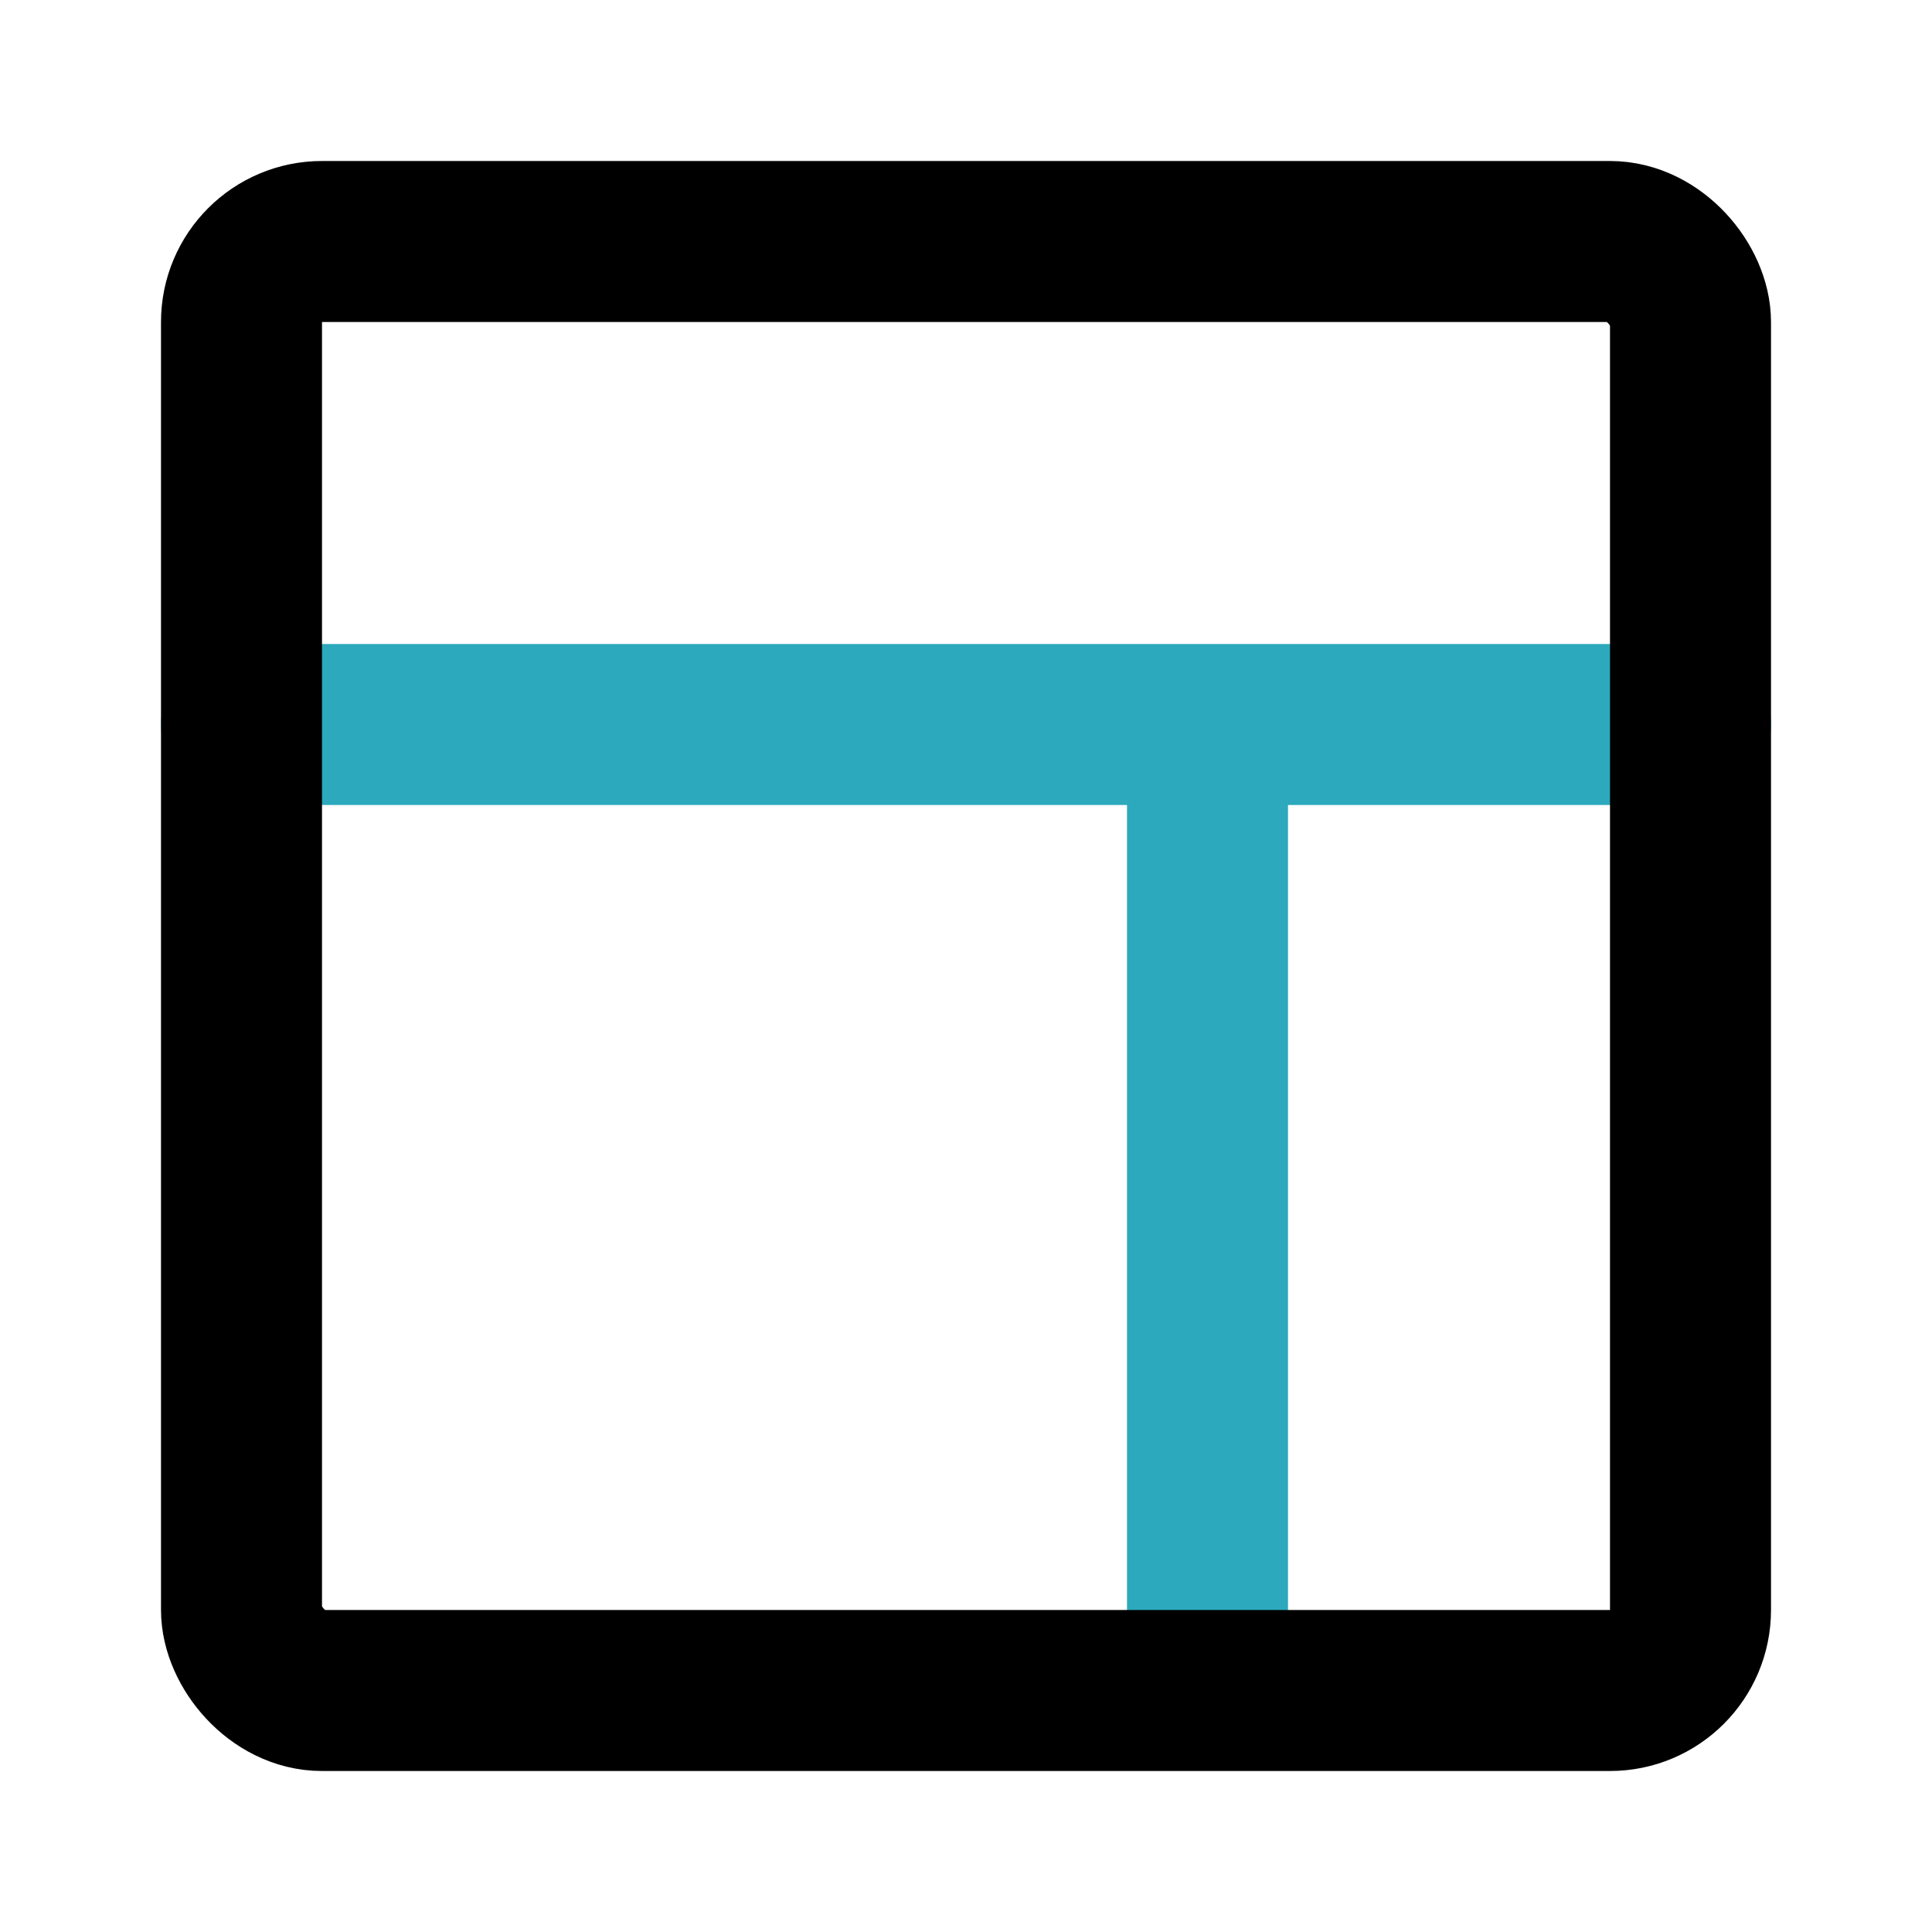 <?xml version="1.0" encoding="utf-8"?>
<svg fill="#000000" width="800px" height="800px" viewBox="0 0 24 24" id="dashboard-alt" data-name="Line Color" xmlns="http://www.w3.org/2000/svg" class="icon line-color"><path id="secondary" d="M3,9H21M15,9V20" style="fill: none; stroke: rgb(44, 169, 188); stroke-linecap: round; stroke-linejoin: round; stroke-width: 2;"></path><rect id="primary" x="3" y="3" width="18" height="18" rx="1" style="fill: none; stroke: rgb(0, 0, 0); stroke-linecap: round; stroke-linejoin: round; stroke-width: 2;"></rect></svg>
